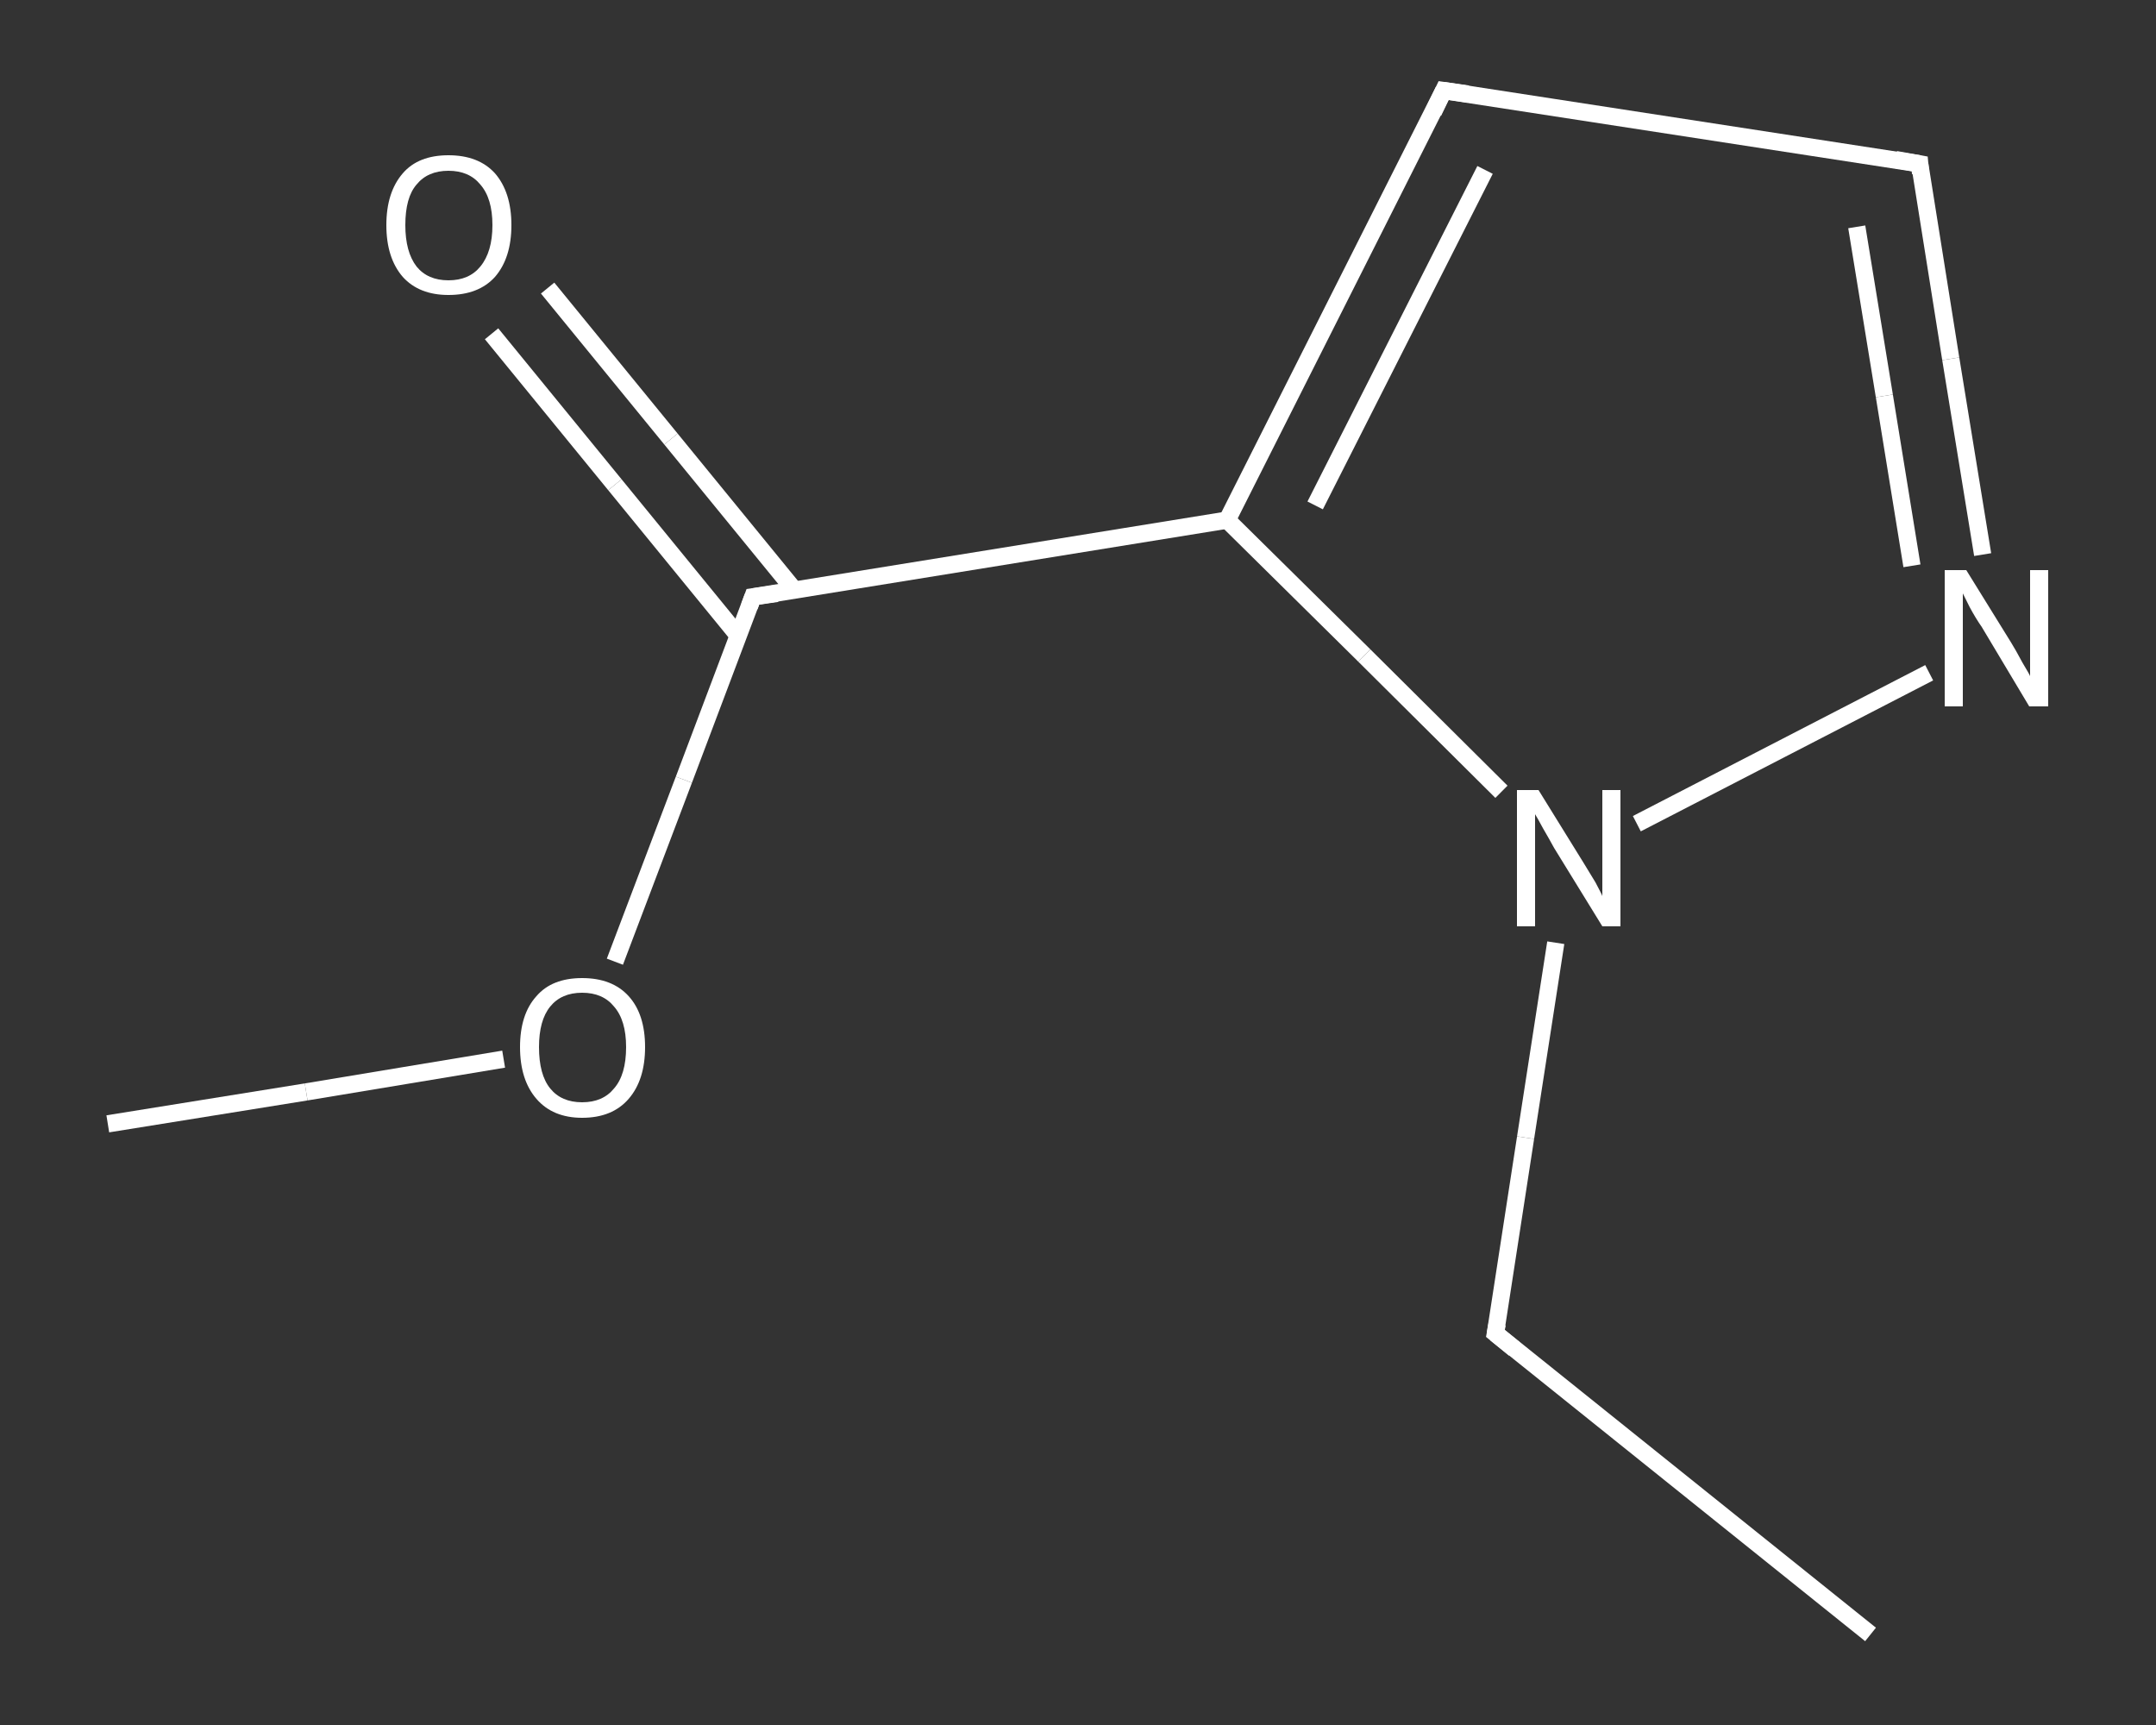 <?xml version='1.0' encoding='iso-8859-1'?>
<svg version='1.1' baseProfile='full'
              xmlns='http://www.w3.org/2000/svg'
                      xmlns:rdkit='http://www.rdkit.org/xml'
                      xmlns:xlink='http://www.w3.org/1999/xlink'
                  xml:space='preserve'
width='250px' height='200px' viewBox='0 0 250 200'>
<rect x="0" y="0" width="250" height="200" fill="#333333" stroke="none"/>
<!-- END OF HEADER -->
<rect style='opacity:1.0;fill:transparent;stroke:none' width='250.0' height='200.0' x='0.0' y='0.0'> </rect>
<path class='bond-0 atom-0 atom-1' d='M 216.9,189.5 L 173.4,154.6' style='fill:none;fill-rule:evenodd;stroke:#FFFFFF;stroke-width:2.0px;stroke-linecap:butt;stroke-linejoin:miter;stroke-opacity:1' />
<path class='bond-1 atom-1 atom-2' d='M 173.4,154.6 L 176.9,131.9' style='fill:none;fill-rule:evenodd;stroke:#FFFFFF;stroke-width:2.0px;stroke-linecap:butt;stroke-linejoin:miter;stroke-opacity:1' />
<path class='bond-1 atom-1 atom-2' d='M 176.9,131.9 L 180.4,109.3' style='fill:none;fill-rule:evenodd;stroke:#FFFFFF;stroke-width:2.0px;stroke-linecap:butt;stroke-linejoin:miter;stroke-opacity:1' />
<path class='bond-2 atom-2 atom-3' d='M 189.8,95.5 L 223.7,78.0' style='fill:none;fill-rule:evenodd;stroke:#FFFFFF;stroke-width:2.0px;stroke-linecap:butt;stroke-linejoin:miter;stroke-opacity:1' />
<path class='bond-3 atom-3 atom-4' d='M 229.9,64.3 L 226.2,41.6' style='fill:none;fill-rule:evenodd;stroke:#FFFFFF;stroke-width:2.0px;stroke-linecap:butt;stroke-linejoin:miter;stroke-opacity:1' />
<path class='bond-3 atom-3 atom-4' d='M 226.2,41.6 L 222.6,19.0' style='fill:none;fill-rule:evenodd;stroke:#FFFFFF;stroke-width:2.0px;stroke-linecap:butt;stroke-linejoin:miter;stroke-opacity:1' />
<path class='bond-3 atom-3 atom-4' d='M 221.7,65.6 L 218.5,45.9' style='fill:none;fill-rule:evenodd;stroke:#FFFFFF;stroke-width:2.0px;stroke-linecap:butt;stroke-linejoin:miter;stroke-opacity:1' />
<path class='bond-3 atom-3 atom-4' d='M 218.5,45.9 L 215.3,26.3' style='fill:none;fill-rule:evenodd;stroke:#FFFFFF;stroke-width:2.0px;stroke-linecap:butt;stroke-linejoin:miter;stroke-opacity:1' />
<path class='bond-4 atom-4 atom-5' d='M 222.6,19.0 L 167.4,10.5' style='fill:none;fill-rule:evenodd;stroke:#FFFFFF;stroke-width:2.0px;stroke-linecap:butt;stroke-linejoin:miter;stroke-opacity:1' />
<path class='bond-5 atom-5 atom-6' d='M 167.4,10.5 L 142.3,60.3' style='fill:none;fill-rule:evenodd;stroke:#FFFFFF;stroke-width:2.0px;stroke-linecap:butt;stroke-linejoin:miter;stroke-opacity:1' />
<path class='bond-5 atom-5 atom-6' d='M 172.2,19.7 L 152.5,58.6' style='fill:none;fill-rule:evenodd;stroke:#FFFFFF;stroke-width:2.0px;stroke-linecap:butt;stroke-linejoin:miter;stroke-opacity:1' />
<path class='bond-6 atom-6 atom-7' d='M 142.3,60.3 L 87.3,69.2' style='fill:none;fill-rule:evenodd;stroke:#FFFFFF;stroke-width:2.0px;stroke-linecap:butt;stroke-linejoin:miter;stroke-opacity:1' />
<path class='bond-7 atom-7 atom-8' d='M 92.1,68.4 L 77.8,50.9' style='fill:none;fill-rule:evenodd;stroke:#FFFFFF;stroke-width:2.0px;stroke-linecap:butt;stroke-linejoin:miter;stroke-opacity:1' />
<path class='bond-7 atom-7 atom-8' d='M 77.8,50.9 L 63.5,33.4' style='fill:none;fill-rule:evenodd;stroke:#FFFFFF;stroke-width:2.0px;stroke-linecap:butt;stroke-linejoin:miter;stroke-opacity:1' />
<path class='bond-7 atom-7 atom-8' d='M 85.6,73.7 L 71.3,56.2' style='fill:none;fill-rule:evenodd;stroke:#FFFFFF;stroke-width:2.0px;stroke-linecap:butt;stroke-linejoin:miter;stroke-opacity:1' />
<path class='bond-7 atom-7 atom-8' d='M 71.3,56.2 L 57.0,38.7' style='fill:none;fill-rule:evenodd;stroke:#FFFFFF;stroke-width:2.0px;stroke-linecap:butt;stroke-linejoin:miter;stroke-opacity:1' />
<path class='bond-8 atom-7 atom-9' d='M 87.3,69.2 L 79.3,90.4' style='fill:none;fill-rule:evenodd;stroke:#FFFFFF;stroke-width:2.0px;stroke-linecap:butt;stroke-linejoin:miter;stroke-opacity:1' />
<path class='bond-8 atom-7 atom-9' d='M 79.3,90.4 L 71.3,111.5' style='fill:none;fill-rule:evenodd;stroke:#FFFFFF;stroke-width:2.0px;stroke-linecap:butt;stroke-linejoin:miter;stroke-opacity:1' />
<path class='bond-9 atom-9 atom-10' d='M 58.4,122.8 L 35.5,126.6' style='fill:none;fill-rule:evenodd;stroke:#FFFFFF;stroke-width:2.0px;stroke-linecap:butt;stroke-linejoin:miter;stroke-opacity:1' />
<path class='bond-9 atom-9 atom-10' d='M 35.5,126.6 L 12.5,130.3' style='fill:none;fill-rule:evenodd;stroke:#FFFFFF;stroke-width:2.0px;stroke-linecap:butt;stroke-linejoin:miter;stroke-opacity:1' />
<path class='bond-10 atom-6 atom-2' d='M 142.3,60.3 L 158.2,76.0' style='fill:none;fill-rule:evenodd;stroke:#FFFFFF;stroke-width:2.0px;stroke-linecap:butt;stroke-linejoin:miter;stroke-opacity:1' />
<path class='bond-10 atom-6 atom-2' d='M 158.2,76.0 L 174.1,91.8' style='fill:none;fill-rule:evenodd;stroke:#FFFFFF;stroke-width:2.0px;stroke-linecap:butt;stroke-linejoin:miter;stroke-opacity:1' />
<path d='M 175.6,156.4 L 173.4,154.6 L 173.6,153.5' style='fill:none;stroke:#FFFFFF;stroke-width:2.0px;stroke-linecap:butt;stroke-linejoin:miter;stroke-opacity:1;' />
<path d='M 222.7,20.1 L 222.6,19.0 L 219.8,18.5' style='fill:none;stroke:#FFFFFF;stroke-width:2.0px;stroke-linecap:butt;stroke-linejoin:miter;stroke-opacity:1;' />
<path d='M 170.2,10.9 L 167.4,10.5 L 166.2,13.0' style='fill:none;stroke:#FFFFFF;stroke-width:2.0px;stroke-linecap:butt;stroke-linejoin:miter;stroke-opacity:1;' />
<path d='M 90.1,68.8 L 87.3,69.2 L 86.9,70.3' style='fill:none;stroke:#FFFFFF;stroke-width:2.0px;stroke-linecap:butt;stroke-linejoin:miter;stroke-opacity:1;' />
<path class='atom-2' d='M 178.4 91.6
L 183.6 100.0
Q 184.1 100.8, 185.0 102.3
Q 185.8 103.8, 185.8 103.9
L 185.8 91.6
L 187.9 91.6
L 187.9 107.4
L 185.8 107.4
L 180.2 98.3
Q 179.6 97.2, 178.9 96.0
Q 178.2 94.7, 178.0 94.4
L 178.0 107.4
L 175.9 107.4
L 175.9 91.6
L 178.4 91.6
' fill='#FFFFFF'/>
<path class='atom-3' d='M 228.0 66.1
L 233.2 74.5
Q 233.7 75.3, 234.5 76.8
Q 235.4 78.3, 235.4 78.4
L 235.4 66.1
L 237.5 66.1
L 237.5 81.9
L 235.3 81.9
L 229.8 72.7
Q 229.1 71.7, 228.4 70.4
Q 227.8 69.2, 227.6 68.8
L 227.6 81.9
L 225.5 81.9
L 225.5 66.1
L 228.0 66.1
' fill='#FFFFFF'/>
<path class='atom-8' d='M 44.8 26.1
Q 44.8 22.3, 46.7 20.1
Q 48.5 18.0, 52.0 18.0
Q 55.5 18.0, 57.4 20.1
Q 59.3 22.3, 59.3 26.1
Q 59.3 29.9, 57.4 32.1
Q 55.5 34.2, 52.0 34.2
Q 48.6 34.2, 46.7 32.1
Q 44.8 29.9, 44.8 26.1
M 52.0 32.5
Q 54.4 32.5, 55.7 30.9
Q 57.1 29.2, 57.1 26.1
Q 57.1 23.0, 55.7 21.4
Q 54.4 19.8, 52.0 19.8
Q 49.6 19.8, 48.3 21.4
Q 47.0 22.9, 47.0 26.1
Q 47.0 29.2, 48.3 30.9
Q 49.6 32.5, 52.0 32.5
' fill='#FFFFFF'/>
<path class='atom-9' d='M 60.3 121.4
Q 60.3 117.6, 62.2 115.5
Q 64.0 113.4, 67.5 113.4
Q 71.0 113.4, 72.9 115.5
Q 74.8 117.6, 74.8 121.4
Q 74.8 125.2, 72.9 127.4
Q 71.0 129.6, 67.5 129.6
Q 64.1 129.6, 62.2 127.4
Q 60.3 125.2, 60.3 121.4
M 67.5 127.8
Q 69.9 127.8, 71.2 126.2
Q 72.6 124.6, 72.6 121.4
Q 72.6 118.3, 71.2 116.7
Q 69.9 115.1, 67.5 115.1
Q 65.1 115.1, 63.8 116.7
Q 62.5 118.3, 62.5 121.4
Q 62.5 124.6, 63.8 126.2
Q 65.1 127.8, 67.5 127.8
' fill='#FFFFFF'/>
</svg>
